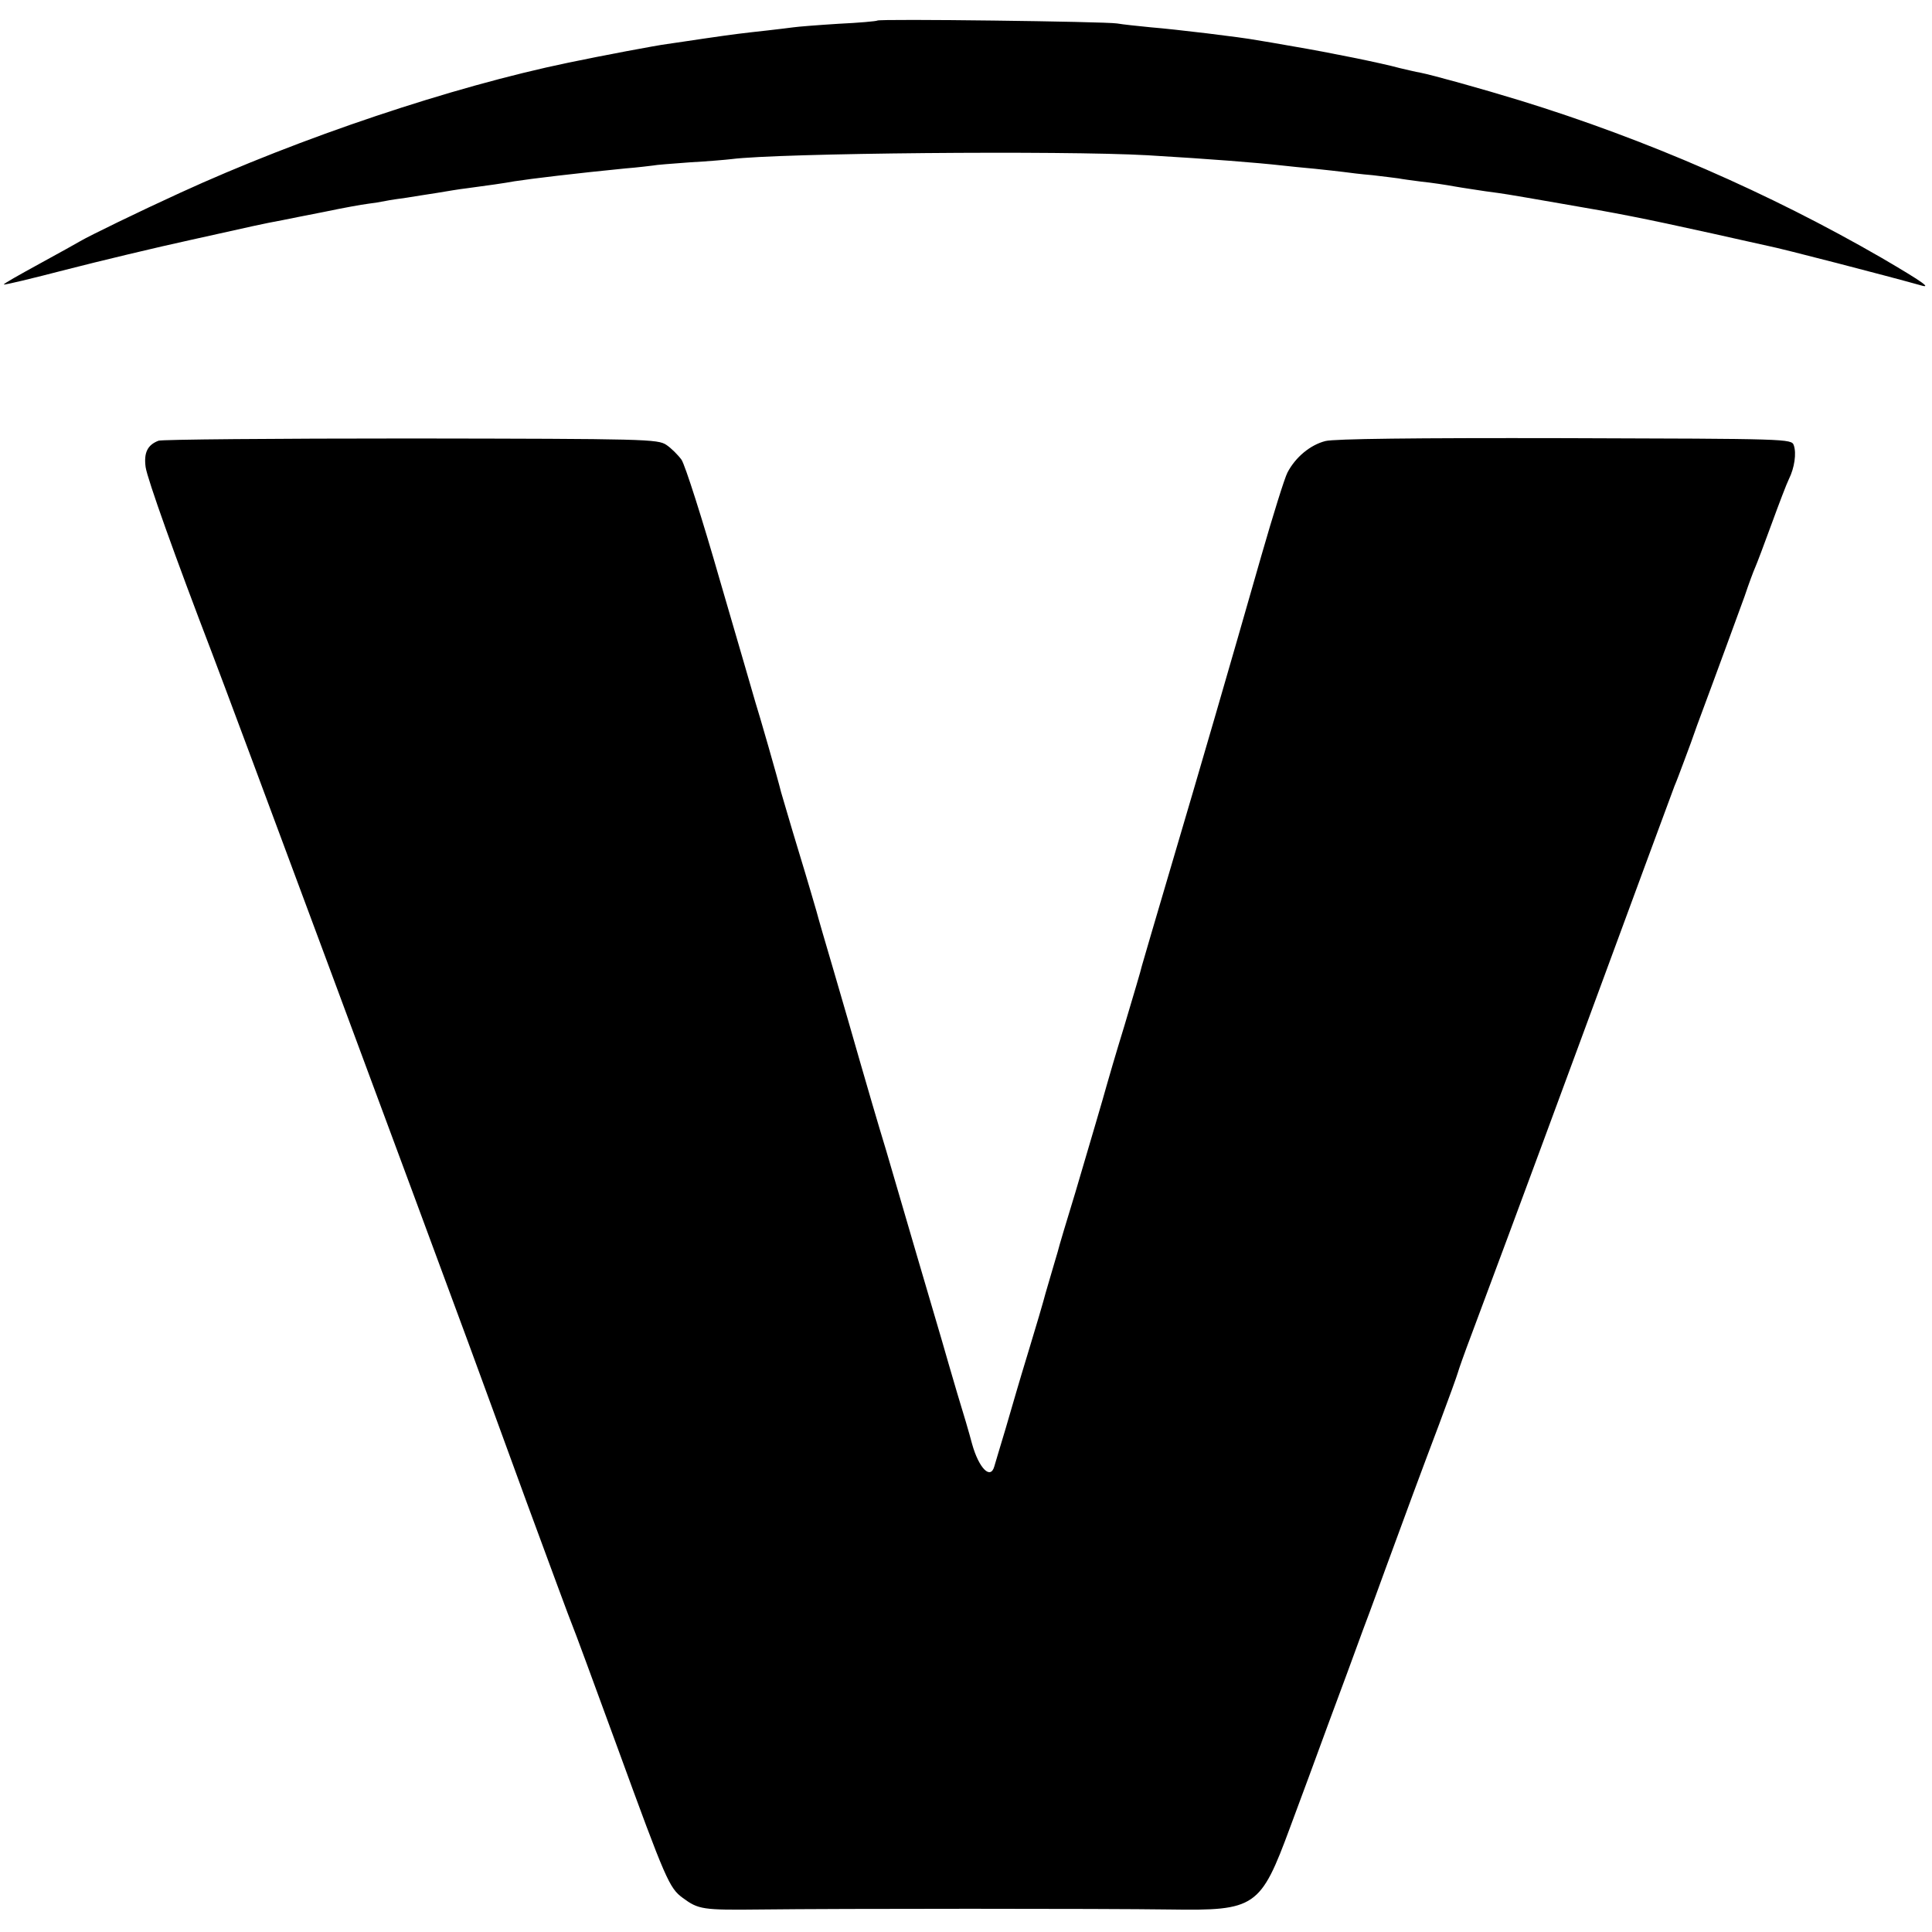 <?xml version="1.0" standalone="no"?>
<!DOCTYPE svg PUBLIC "-//W3C//DTD SVG 20010904//EN"
 "http://www.w3.org/TR/2001/REC-SVG-20010904/DTD/svg10.dtd">
<svg version="1.0" xmlns="http://www.w3.org/2000/svg"
 width="601pt" height="601pt" viewBox="0 0 601 601"
 preserveAspectRatio="xMidYMid meet">
<g transform="translate(0,601) scale(0.1,-0.1)"
fill="#000000" stroke="none">
<path d="M2729 5946 c-2 -2 -57 -7 -121 -10 -64 -4 -127 -9 -140 -11 -13 -2
-50 -6 -83 -10 -73 -8 -99 -11 -195 -25 -41 -6 -93 -14 -115 -17 -32 -4 -202
-36 -307 -58 -362 -75 -833 -233 -1208 -405 -127 -58 -283 -134 -310 -150 -8
-5 -66 -37 -128 -71 -62 -34 -112 -62 -110 -64 2 -2 89 19 193 46 105 27 280
69 390 93 193 43 223 50 283 61 15 3 74 15 131 26 57 12 118 23 135 25 17 2
42 6 56 9 14 3 43 7 65 10 22 4 65 10 95 15 30 5 71 12 90 14 61 8 124 17 150
22 51 8 193 25 345 40 39 3 77 8 86 9 8 2 60 6 115 10 54 3 113 8 129 10 147
19 1030 27 1295 12 202 -12 339 -23 420 -32 19 -2 64 -7 100 -10 36 -4 76 -8
90 -10 14 -2 54 -7 90 -10 36 -4 72 -9 81 -10 9 -2 40 -6 70 -10 30 -3 77 -10
104 -15 28 -5 71 -11 96 -15 25 -3 57 -8 70 -10 13 -2 89 -15 169 -29 170 -29
248 -44 465 -92 88 -20 167 -37 175 -39 42 -8 373 -94 473 -122 39 -12 10 9
-120 85 -350 202 -731 368 -1123 489 -124 38 -276 80 -312 87 -13 2 -41 9 -63
14 -58 16 -222 49 -328 67 -51 9 -103 18 -117 20 -47 9 -255 34 -330 40 -41 4
-88 9 -105 12 -36 6 -740 15 -746 9z"/>
<path d="M493 4639 c-34 -13 -46 -37 -40 -82 5 -36 94 -285 206 -577 49 -127
664 -1783 799 -2150 27 -74 109 -297 181 -495 73 -198 136 -369 141 -380 5
-11 68 -182 140 -379 152 -417 162 -439 204 -470 49 -36 61 -38 241 -36 246 3
1070 3 1275 0 266 -4 281 6 373 255 31 83 85 229 120 325 36 96 84 227 107
290 24 63 55 149 70 190 57 156 114 310 167 450 30 80 56 152 58 160 2 8 21
62 43 120 22 58 172 461 332 895 160 435 295 799 299 810 5 11 18 46 30 78 12
31 30 81 40 110 70 188 126 342 148 402 13 39 28 79 33 90 5 11 28 72 51 135
23 63 47 126 54 140 17 34 24 80 15 105 -7 20 -17 20 -711 22 -473 1 -718 -2
-746 -9 -47 -12 -93 -50 -118 -98 -9 -17 -45 -133 -81 -258 -104 -364 -189
-656 -281 -967 -47 -159 -88 -299 -91 -310 -2 -11 -27 -94 -54 -185 -28 -91
-52 -174 -55 -185 -10 -37 -52 -179 -98 -335 -26 -85 -51 -168 -55 -185 -5
-16 -16 -55 -25 -85 -9 -30 -18 -62 -20 -70 -2 -8 -20 -69 -40 -135 -20 -66
-39 -129 -42 -140 -3 -11 -19 -65 -35 -120 -17 -55 -32 -108 -35 -117 -12 -42
-48 -5 -69 70 -8 31 -29 102 -46 157 -16 55 -38 129 -48 165 -29 98 -122 415
-173 590 -26 85 -62 209 -81 275 -19 66 -55 192 -81 280 -26 88 -51 174 -55
190 -5 17 -29 100 -55 185 -26 85 -50 169 -55 185 -11 45 -69 246 -80 280 -5
17 -54 187 -110 378 -55 192 -109 361 -120 377 -11 15 -32 36 -47 46 -27 18
-62 19 -795 20 -421 0 -775 -3 -785 -7z"/>
</g>
</svg>
